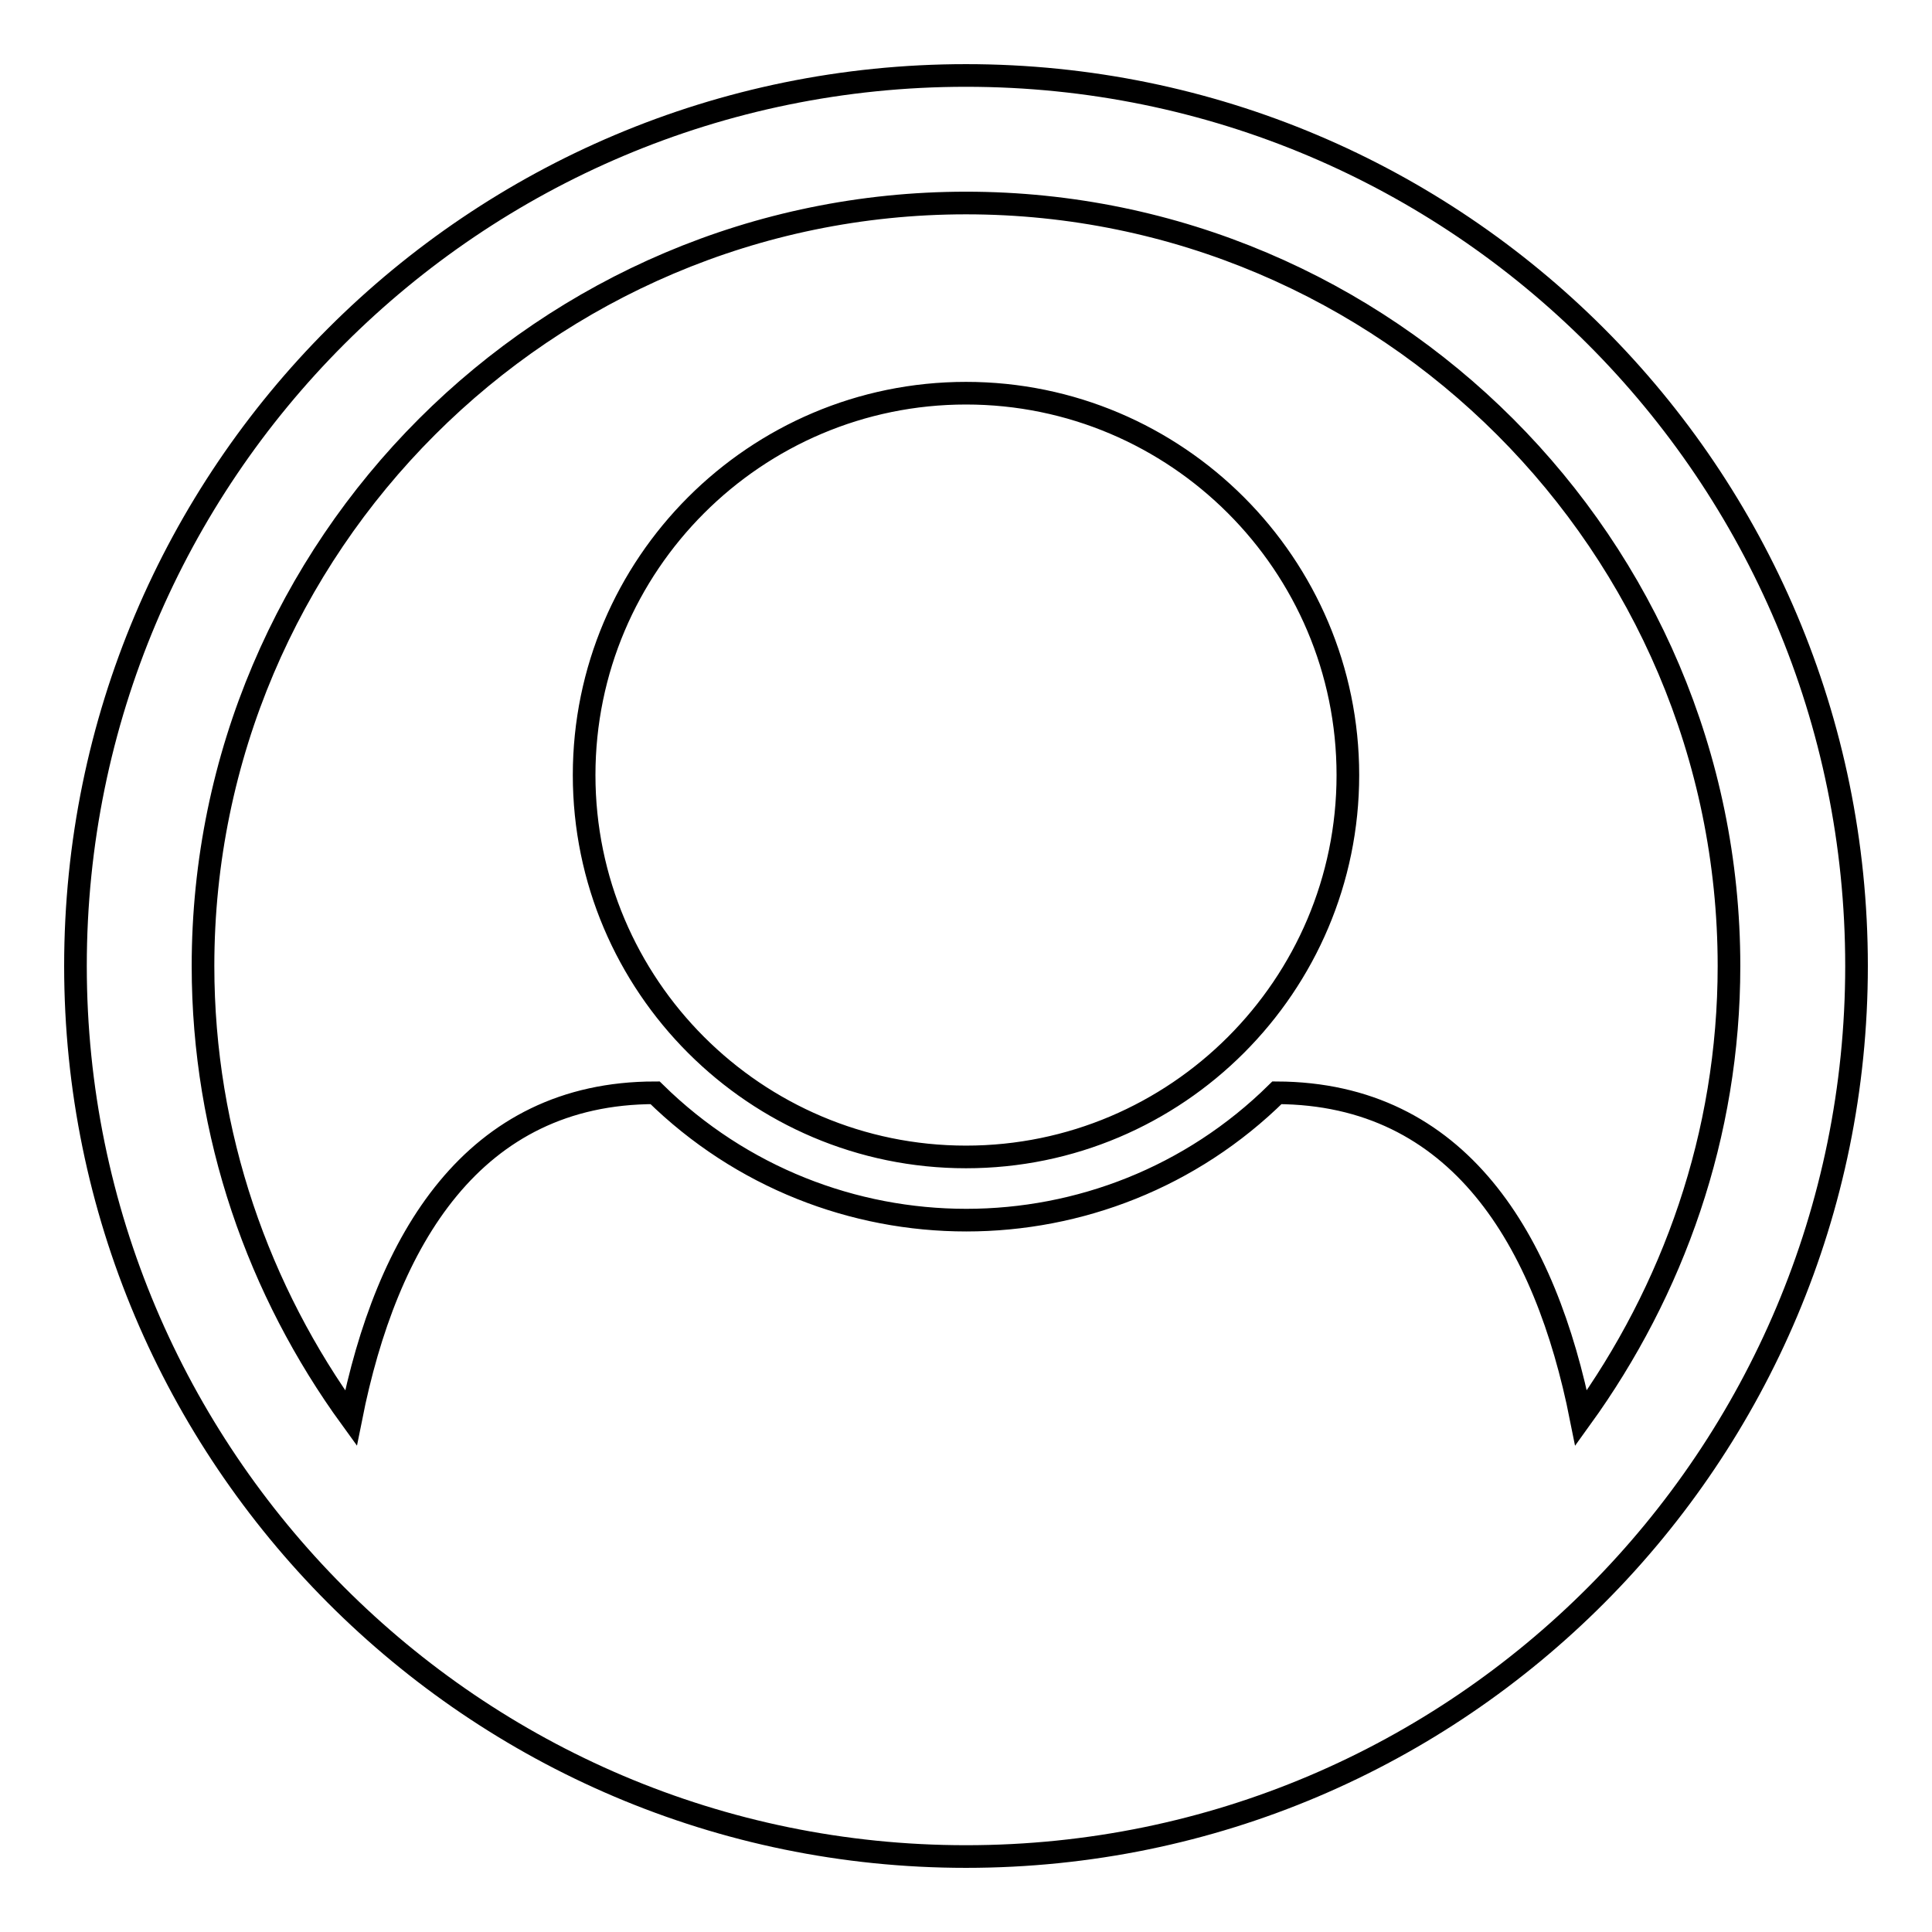 <?xml version="1.0" encoding="utf-8"?>
<!-- Svg Vector Icons : http://www.onlinewebfonts.com/icon -->
<!DOCTYPE svg PUBLIC "-//W3C//DTD SVG 1.1//EN" "http://www.w3.org/Graphics/SVG/1.1/DTD/svg11.dtd">
<svg version="1.1" xmlns="http://www.w3.org/2000/svg" xmlns:xlink="http://www.w3.org/1999/xlink" x="0px" y="0px" viewBox="0 0 256 256" enable-background="new 0 0 256 256" xml:space="preserve">
<g> <path stroke-width="3" fill-opacity="0" stroke="#000000"  d="M128,10c65.2,0,118,52.8,118,118c0,64.8-52.5,118-118,118c-65.3,0-118-53.1-118-118C10,62.8,62.8,10,128,10 z M209.5,187.9c12.2-16.9,19.6-37.5,19.6-59.9c0-55.7-45.4-101.1-101.1-101.1C72.3,26.9,26.9,72.3,26.9,128 c0,22.4,7.4,43.1,19.6,59.9c4.7-23.6,16.2-43.1,40.3-43.1c22.9,22.5,59.6,22.5,82.4,0C193.3,144.9,204.8,164.3,209.5,187.9z  M178.6,102.7c0-27.9-22.7-50.6-50.6-50.6c-27.9,0-50.6,22.7-50.6,50.6s22.7,50.6,50.6,50.6C155.9,153.3,178.6,130.6,178.6,102.7z" /></g>
</svg>